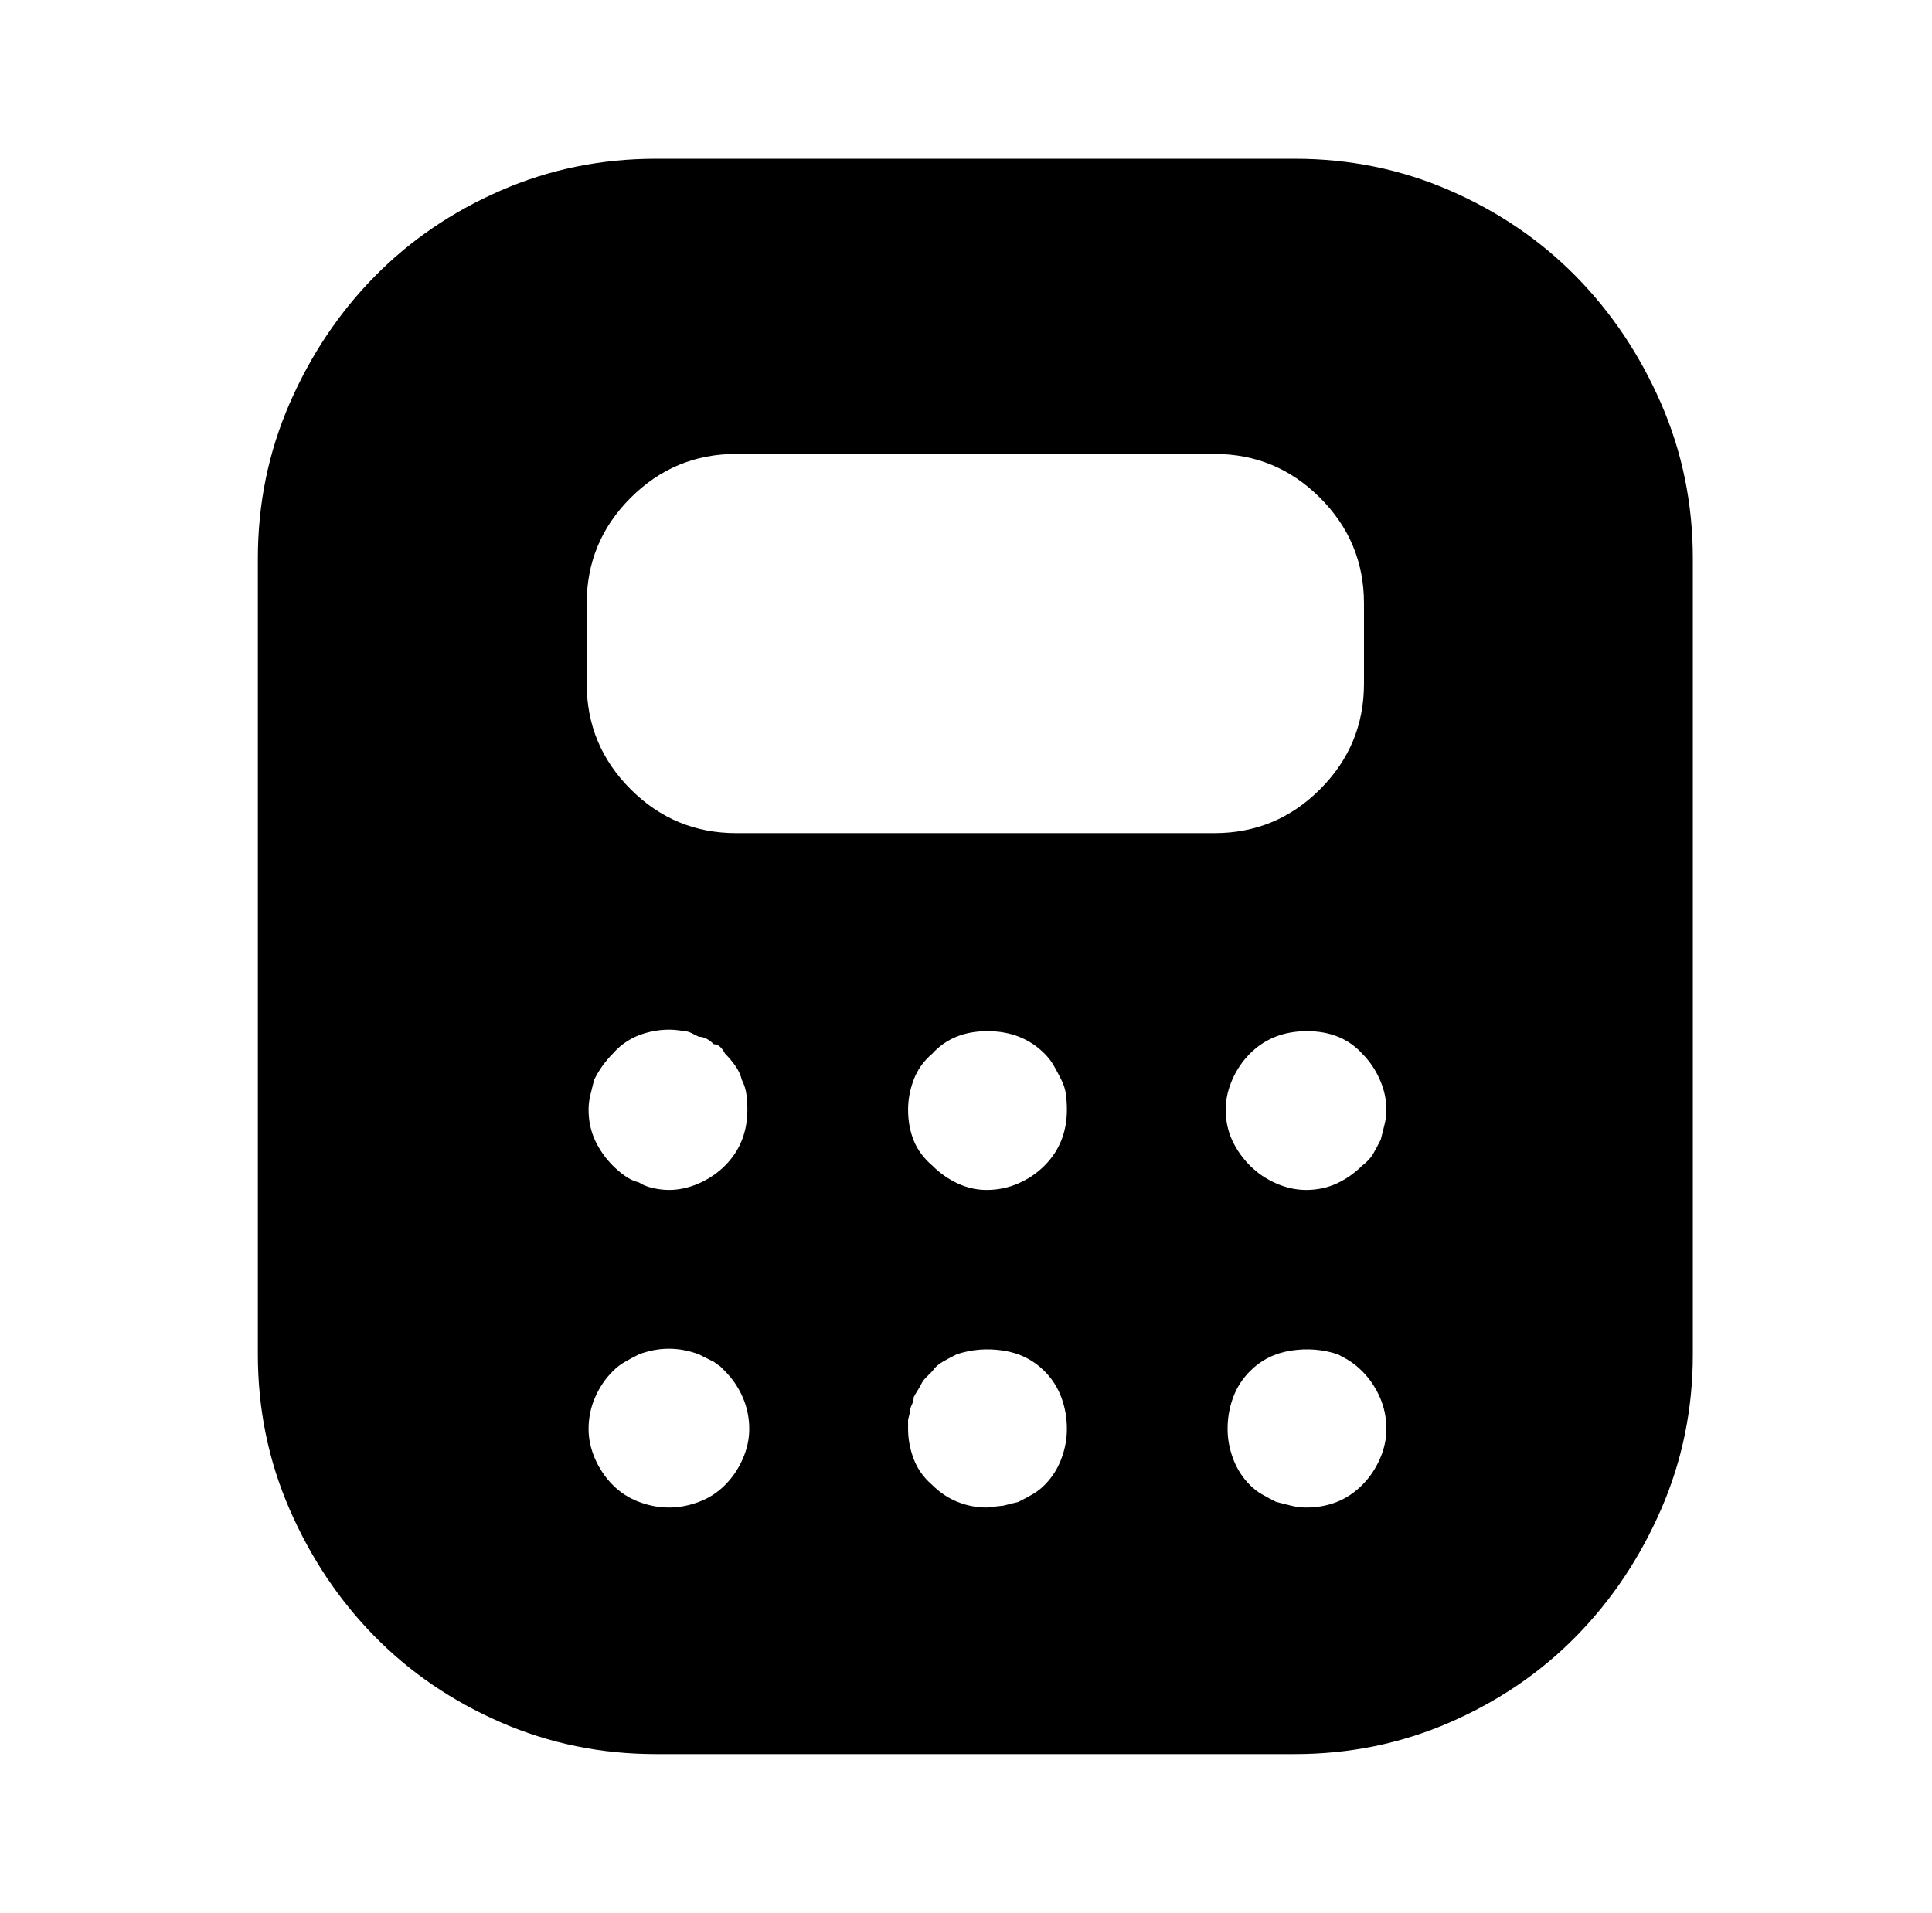 <?xml version="1.0" standalone="no"?>
<!DOCTYPE svg PUBLIC "-//W3C//DTD SVG 1.1//EN" "http://www.w3.org/Graphics/SVG/1.1/DTD/svg11.dtd" >
<svg xmlns="http://www.w3.org/2000/svg" xmlns:xlink="http://www.w3.org/1999/xlink" version="1.1" viewBox="-10 0 1034 1024">
   <path fill="currentColor"
d="M683 85h-342q-44 0 -83 17t-67.5 46t-45.5 68t-17 83v426q0 44 17 83t45.5 68t67.5 46t83 17h342q44 0 83 -17t67.5 -46t45.5 -68t17 -83v-426q0 -44 -17 -83t-45.5 -68t-67.5 -46t-83 -17zM378 795q-6 6 -14 9t-16 3t-16 -3t-14 -9t-9.5 -14t-3.5 -16q0 -9 3.5 -17
t9.5 -14q3 -3 6.5 -5t7.5 -4q8 -3 16 -3t16 3l4 2l4 2t3.5 2.5l2.5 2.5q6 6 9.5 14t3.5 17q0 8 -3.5 16t-9.5 14v0zM305 594q0 -4 1 -8l2 -8q2 -4 4.5 -7.5t5.5 -6.5q7 -8 17.5 -11t20.5 -1q2 0 4 1l4 2q2 0 4 1t4 3q2 0 3.5 1.5t2.5 3.5q3 3 5.5 6.5t3.5 7.5q2 4 2.5 8
t0.5 8q0 9 -3 16.5t-9 13.5t-14 9.5t-16 3.5q-4 0 -8.5 -1t-7.5 -3q-4 -1 -7.5 -3.5t-6.5 -5.5q-6 -6 -9.5 -13.5t-3.5 -16.5v0zM549 795q-3 3 -6.5 5t-7.5 4l-8 2t-9 1q-8 0 -15.5 -3t-13.5 -9q-7 -6 -10 -14t-3 -16v-5t1 -4q0 -2 1 -4t1 -4q1 -2 2 -3.5t2 -3.5t2.5 -3.5
l3.5 -3.5q2 -3 5.5 -5t7.5 -4q12 -4 25 -2t22 11q6 6 9 14t3 17q0 8 -3 16t-9 14v0zM549 624q-6 6 -14 9.5t-17 3.5q-8 0 -15.5 -3.5t-13.5 -9.5q-7 -6 -10 -13.5t-3 -16.5q0 -8 3 -16t10 -14q11 -12 29.5 -12t30.5 12q3 3 5 6.5t4 7.5t2.5 8t0.5 8q0 9 -3 16.5t-9 13.5v0z
M384 446q-33 0 -56.5 -23.5t-23.5 -56.5v-43q0 -33 23.5 -56.5t56.5 -23.5h256q33 0 56.5 23.5t23.5 56.5v43q0 33 -23.5 56.5t-56.5 23.5h-256zM719 795q-6 6 -13.5 9t-16.5 3q-4 0 -8 -1l-8 -2q-4 -2 -7.5 -4t-6.5 -5q-6 -6 -9 -14t-3 -16q0 -9 3 -17t9 -14q9 -9 22 -11
t25 2q4 2 7 4t6 5q6 6 9.5 14t3.5 17q0 8 -3.5 16t-9.5 14v0zM729 610q-2 4 -4 7.5t-6 6.5q-6 6 -13.5 9.5t-16.5 3.5q-8 0 -16 -3.5t-14 -9.5t-9.5 -13.5t-3.5 -16.5q0 -8 3.5 -16t9.5 -14q12 -12 30.5 -12t29.5 12q6 6 9.5 14t3.5 16q0 4 -1 8l-2 8v0z" />
</svg>
